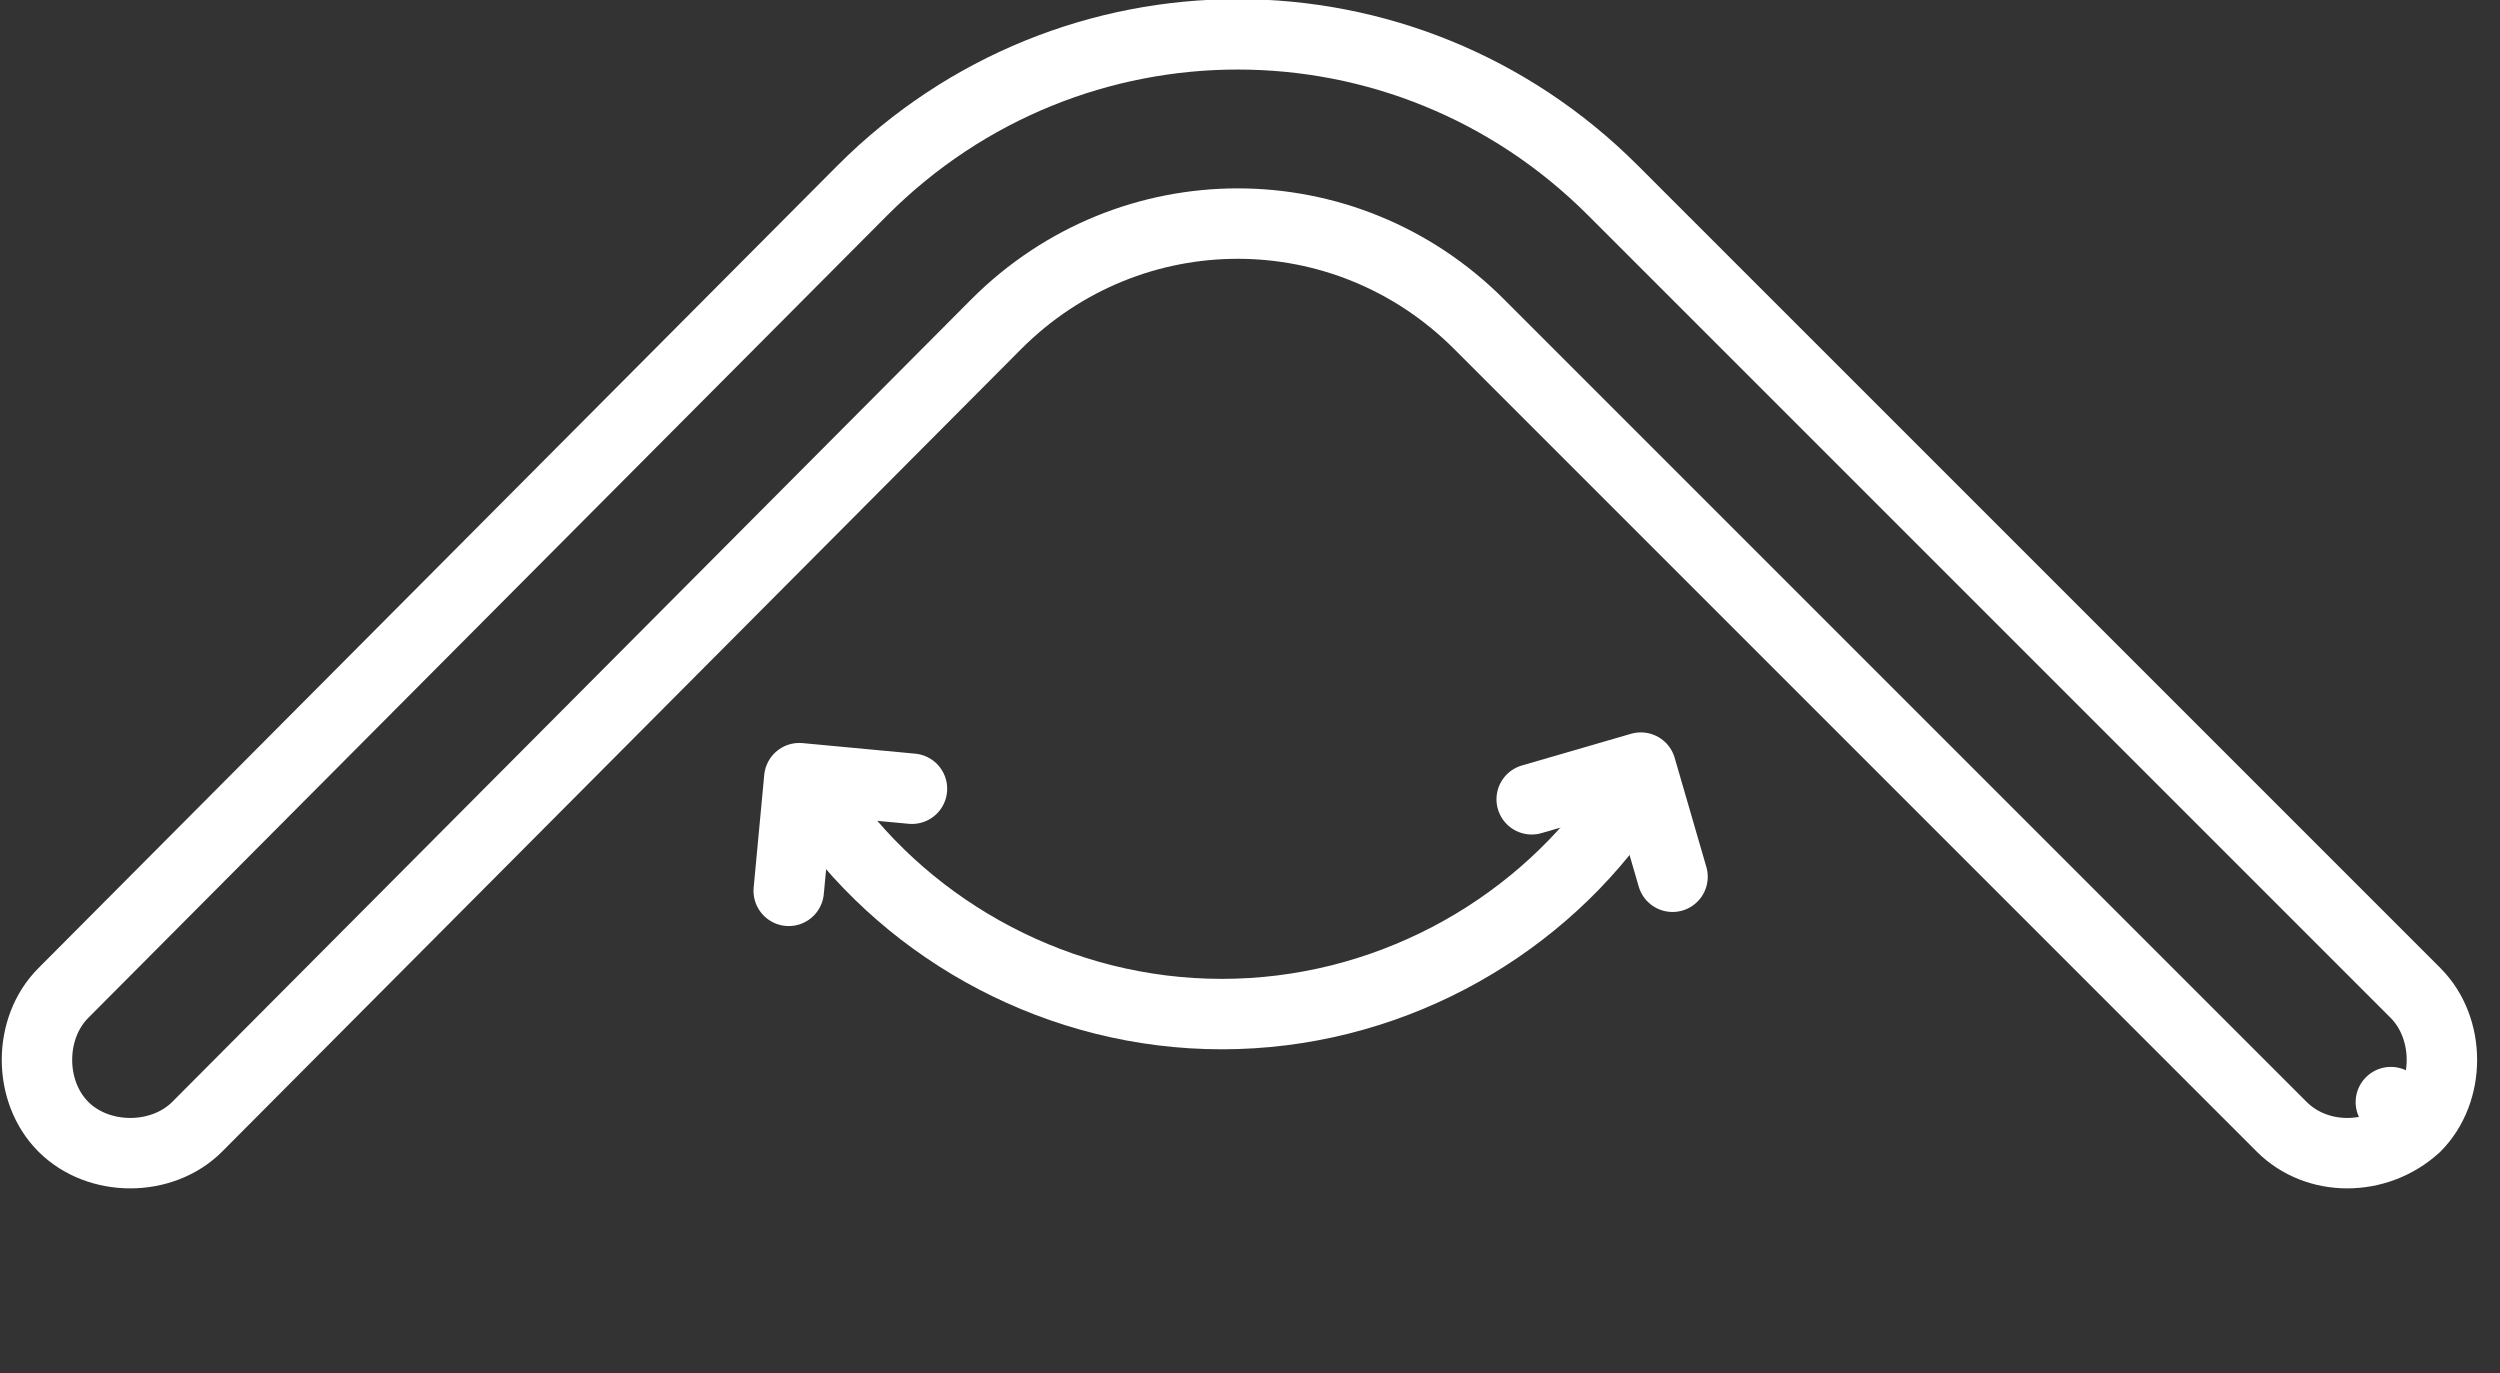 <?xml version="1.0" encoding="utf-8"?>
<!-- Generator: Adobe Illustrator 26.0.1, SVG Export Plug-In . SVG Version: 6.00 Build 0)  -->
<svg version="1.1" id="Layer_1" xmlns="http://www.w3.org/2000/svg" xmlns:xlink="http://www.w3.org/1999/xlink" x="0px" y="0px"
	 viewBox="0 0 71 39" style="enable-background:new 0 0 71 39;" xml:space="preserve">
<rect x="0" y="0" width="71" height="39" fill="#333333" stroke="none"/>
<style type="text/css">
	.st0{fill:none;stroke:#FFFFFF;stroke-width:2;stroke-linecap:round;}
	.st1{fill:none;stroke:#FFFFFF;stroke-width:2;stroke-linecap:round;stroke-linejoin:round;}
</style>
<path class="st0" d="M23.4,23c2.5,3.5,6.7,5.8,11.3,5.8s8.8-2.3,11.3-5.8"/>
<path class="st1" d="M22.4,25.3l0.3-3.2l3.2,0.3"/>
<path class="st1" d="M47.5,24.9l-0.9-3.1l-3.1,0.9"/>
<path class="st1" d="M68.6,32l-0.7-0.7L68.6,32c1-1,1-2.8,0-3.8L45.8,5.4c-5.9-5.9-15.4-5.9-21.3,0L1.8,28.2c-1,1-1,2.8,0,3.8
	c1,1,2.8,1,3.8,0L28.3,9.2c3.8-3.8,9.9-3.8,13.7,0L64.8,32C65.8,33,67.5,33,68.6,32z"/>
</svg>
